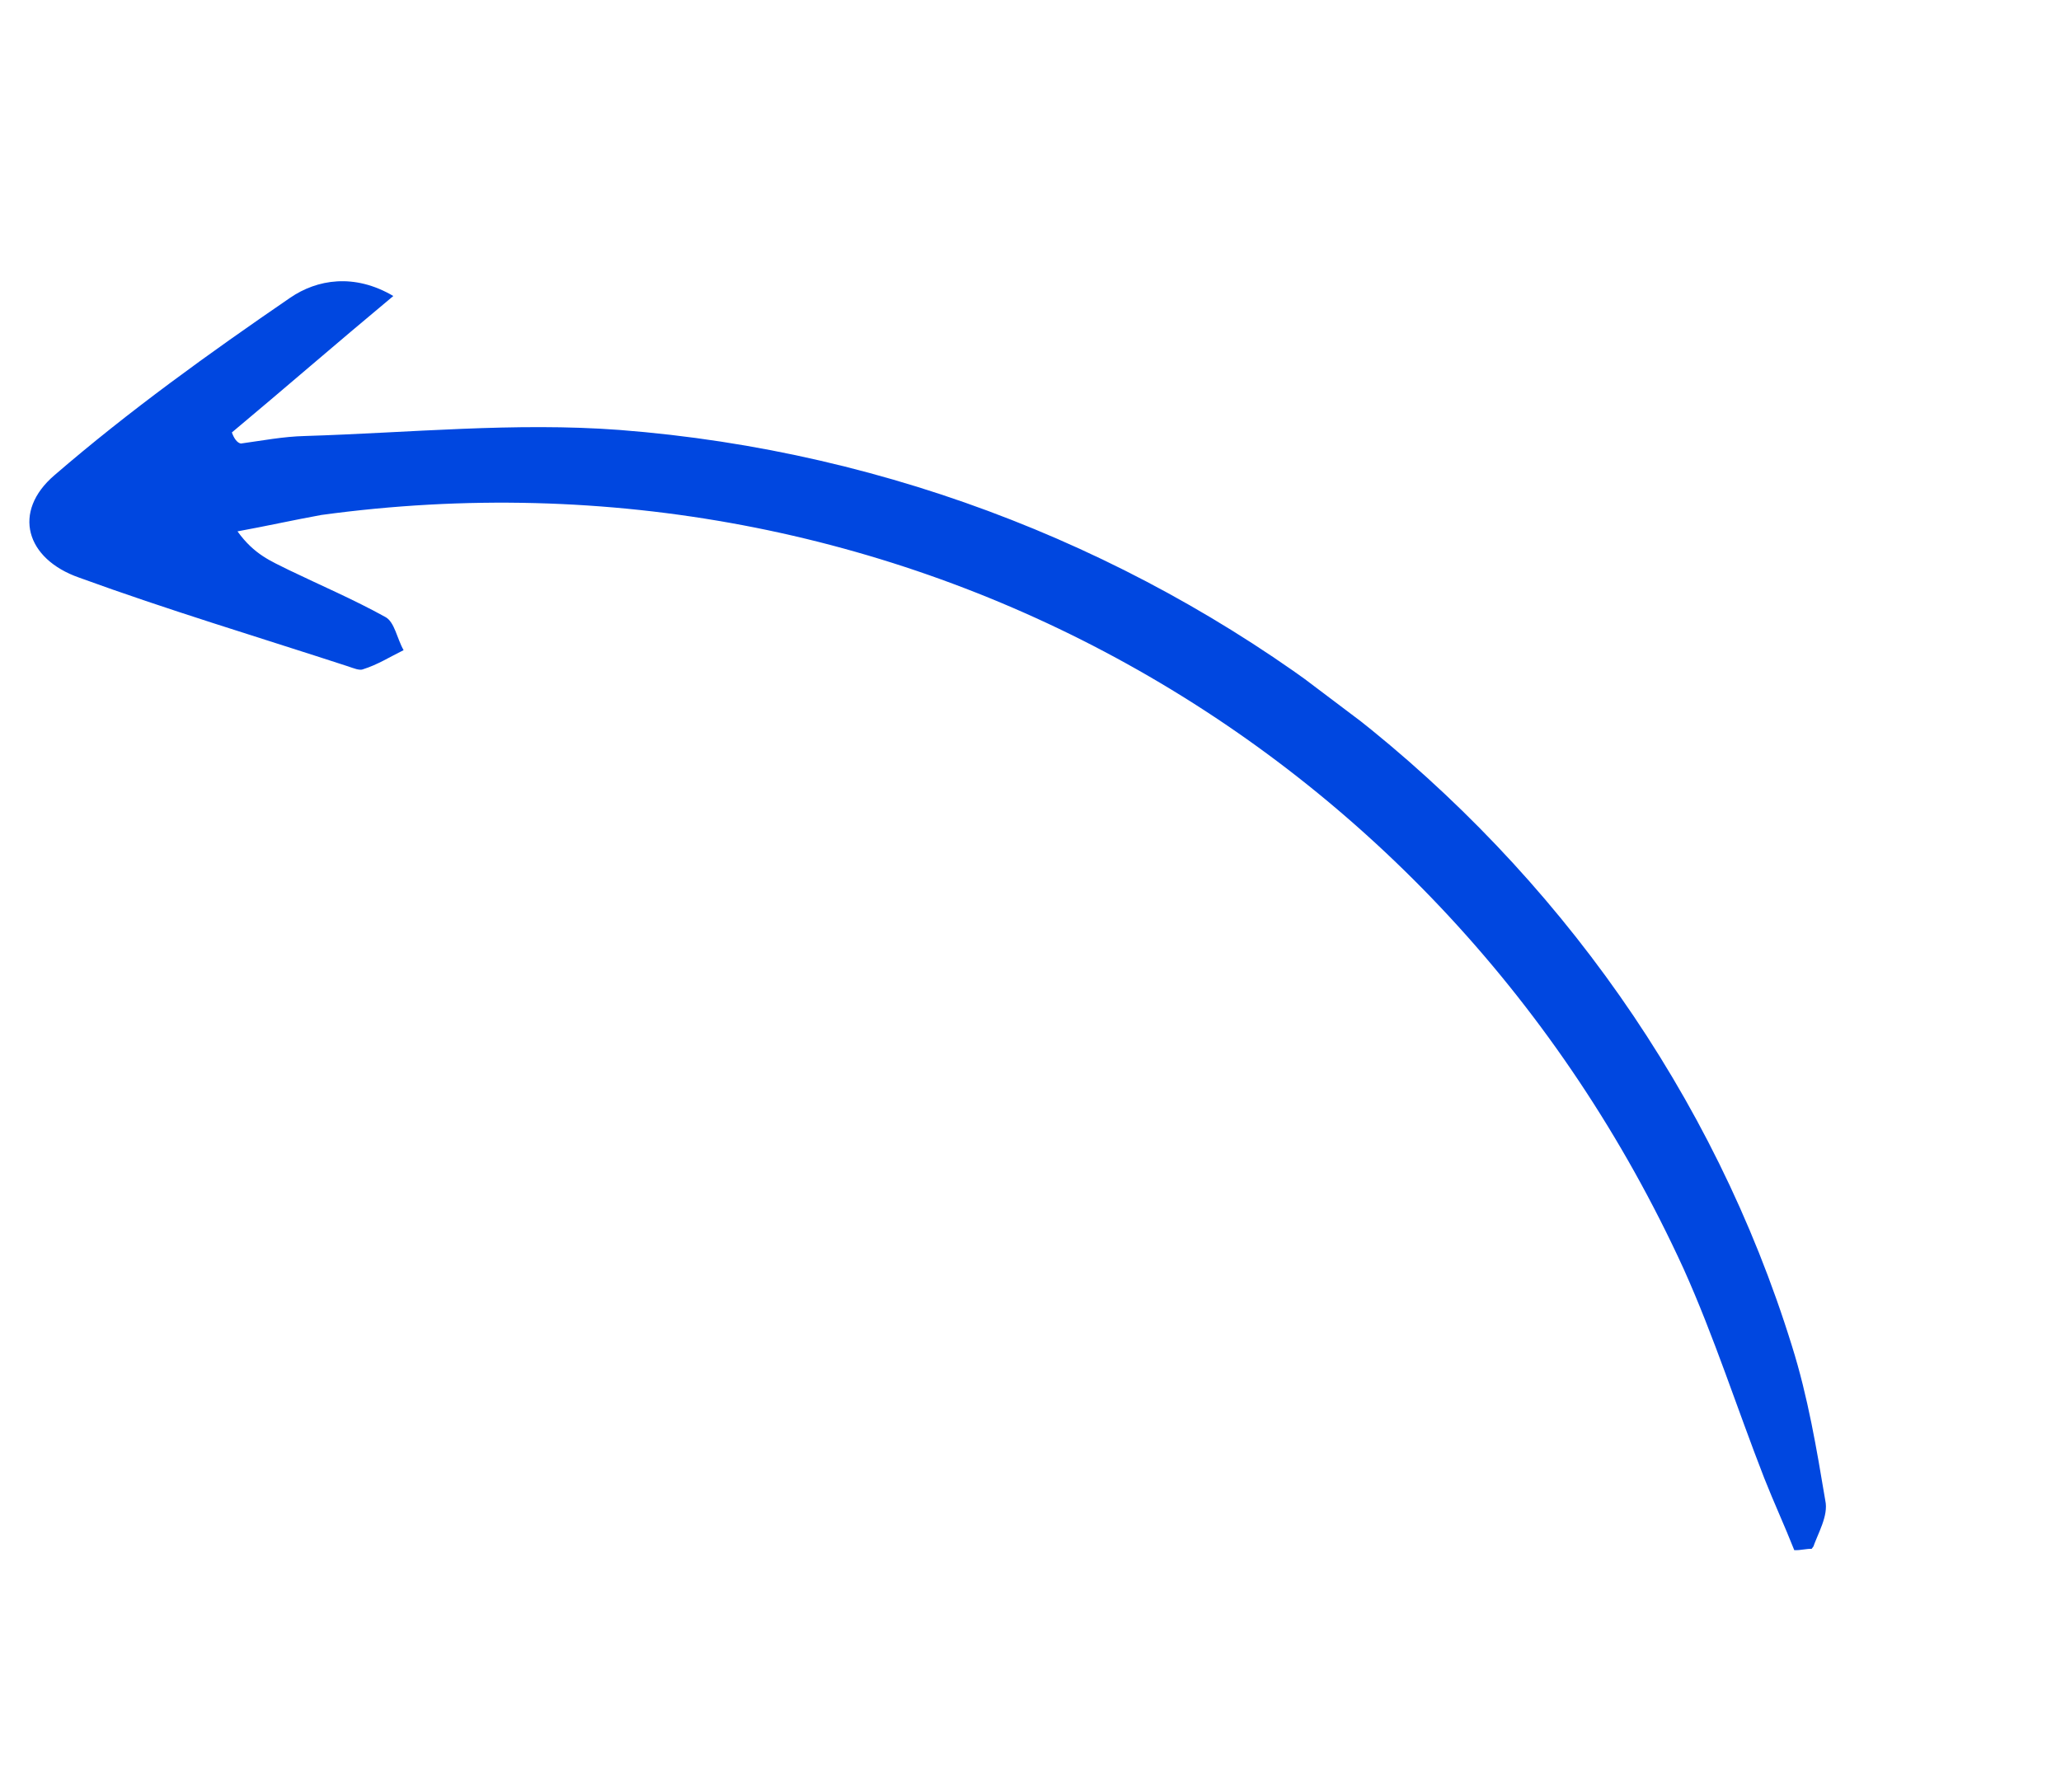 <svg xmlns:xlink="http://www.w3.org/1999/xlink" xmlns="http://www.w3.org/2000/svg" style="width:100%;height:100%" viewBox="0 0 69 60" preserveAspectRatio="none" width="69" height="60"><defs><svg width="69" height="60" viewBox="0 0 69 60" fill="none" id="svg1079365992_1365"><g clip-path="url(#svg1079365992_1365_clip0_243_380)" fill="none"><path d="M7.763 14.48C9.53 13.003 11.216 11.537 13.168 9.911C11.862 9.142 10.614 9.353 9.713 9.971C7.01 11.823 4.319 13.757 1.825 15.91C0.393 17.136 0.868 18.718 2.648 19.34C5.607 20.419 8.624 21.325 11.652 22.312C11.825 22.37 12.045 22.464 12.161 22.407C12.634 22.26 13.05 21.997 13.512 21.769C13.292 21.387 13.211 20.821 12.899 20.658C11.824 20.064 10.726 19.596 9.662 19.082C9.084 18.79 8.518 18.579 7.951 17.792C8.875 17.624 9.834 17.411 10.758 17.243C30.008 14.612 48.251 24.766 56.365 42.483C57.395 44.773 58.148 47.141 59.063 49.488C59.387 50.309 59.746 51.084 60.07 51.904C60.278 51.917 60.474 51.849 60.682 51.862C60.855 51.344 61.224 50.758 61.108 50.238C60.818 48.507 60.528 46.775 59.995 45.076C54.759 28.16 39.046 15.807 20.74 14.396C17.239 14.133 13.703 14.492 10.213 14.599C9.474 14.617 8.792 14.752 8.064 14.851C7.937 14.828 7.833 14.677 7.763 14.48Z" fill="#0047E0"></path></g><defs><clipPath id="svg1079365992_1365_clip0_243_380"><rect width="68.713" height="22.174" fill="white" transform="matrix(0.798 0.602 0.602 -0.798 0.317 17.788)"></rect></clipPath></defs></svg></defs><use href="#svg1079365992_1365"></use></svg>